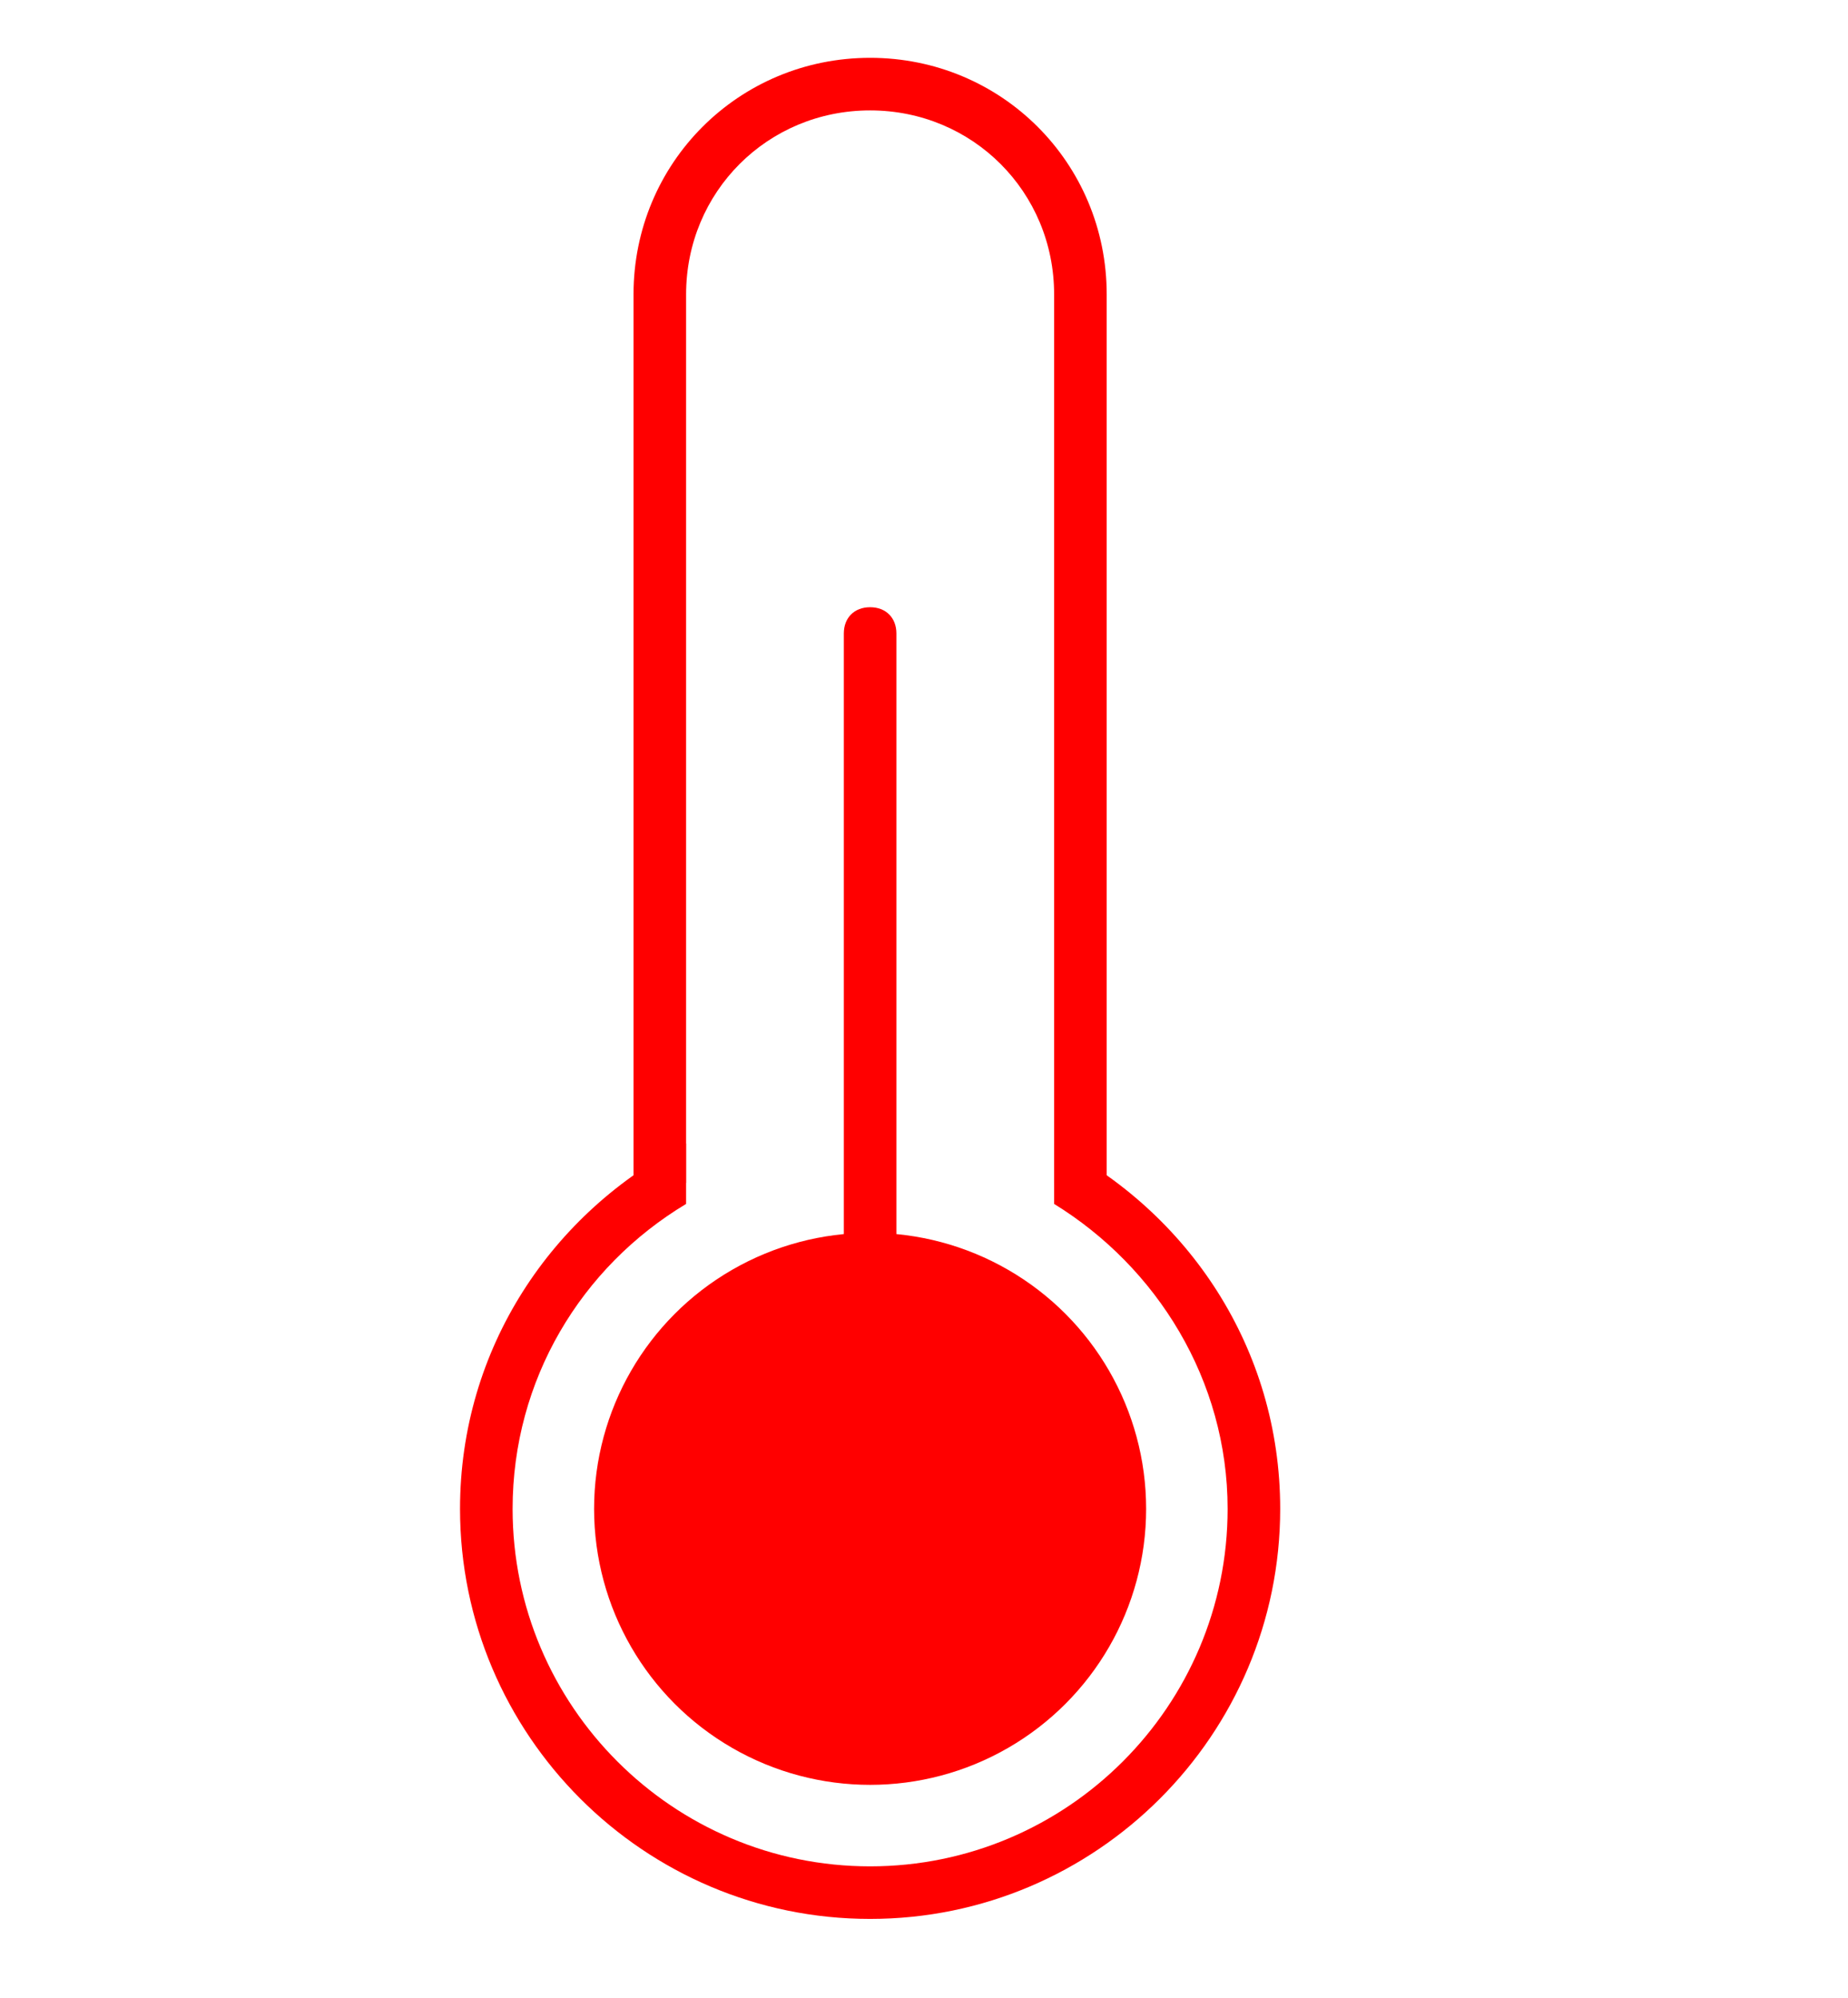 <?xml version="1.0" encoding="UTF-8"?> <!-- Generator: Adobe Illustrator 21.0.0, SVG Export Plug-In . SVG Version: 6.00 Build 0) --> <svg xmlns="http://www.w3.org/2000/svg" xmlns:xlink="http://www.w3.org/1999/xlink" id="Слой_1" x="0px" y="0px" viewBox="0 0 70.3 76" style="enable-background:new 0 0 70.3 76;" xml:space="preserve"> <style type="text/css"> .st0{fill:#FF0000;} </style> <path class="st0" d="M26.1,45V11.2c0-3.9,3.1-7,7-7s7,3.1,7,7V45h2V11.2c0-5-4-9-9-9c-5,0-9,4-9,9V45H26.1z"></path> <path class="st0" d="M40.1,43.5v2.3c3.9,2.4,6.6,6.7,6.6,11.6c0,7.5-6.1,13.6-13.6,13.6c-7.5,0-13.6-6.1-13.6-13.6 c0-4.9,2.6-9.2,6.6-11.6v-2.3c-5.1,2.6-8.6,7.8-8.6,13.9c0,8.6,7,15.6,15.6,15.6s15.6-7,15.6-15.6C48.7,51.3,45.2,46.1,40.1,43.5z"></path> <circle class="st0" cx="33.1" cy="57.4" r="10.5"></circle> <path class="st0" d="M33.1,58.2c-0.6,0-1-0.4-1-1V24.1c0-0.6,0.4-1,1-1s1,0.4,1,1v33.1C34.1,57.8,33.6,58.2,33.1,58.2z"></path> </svg> 